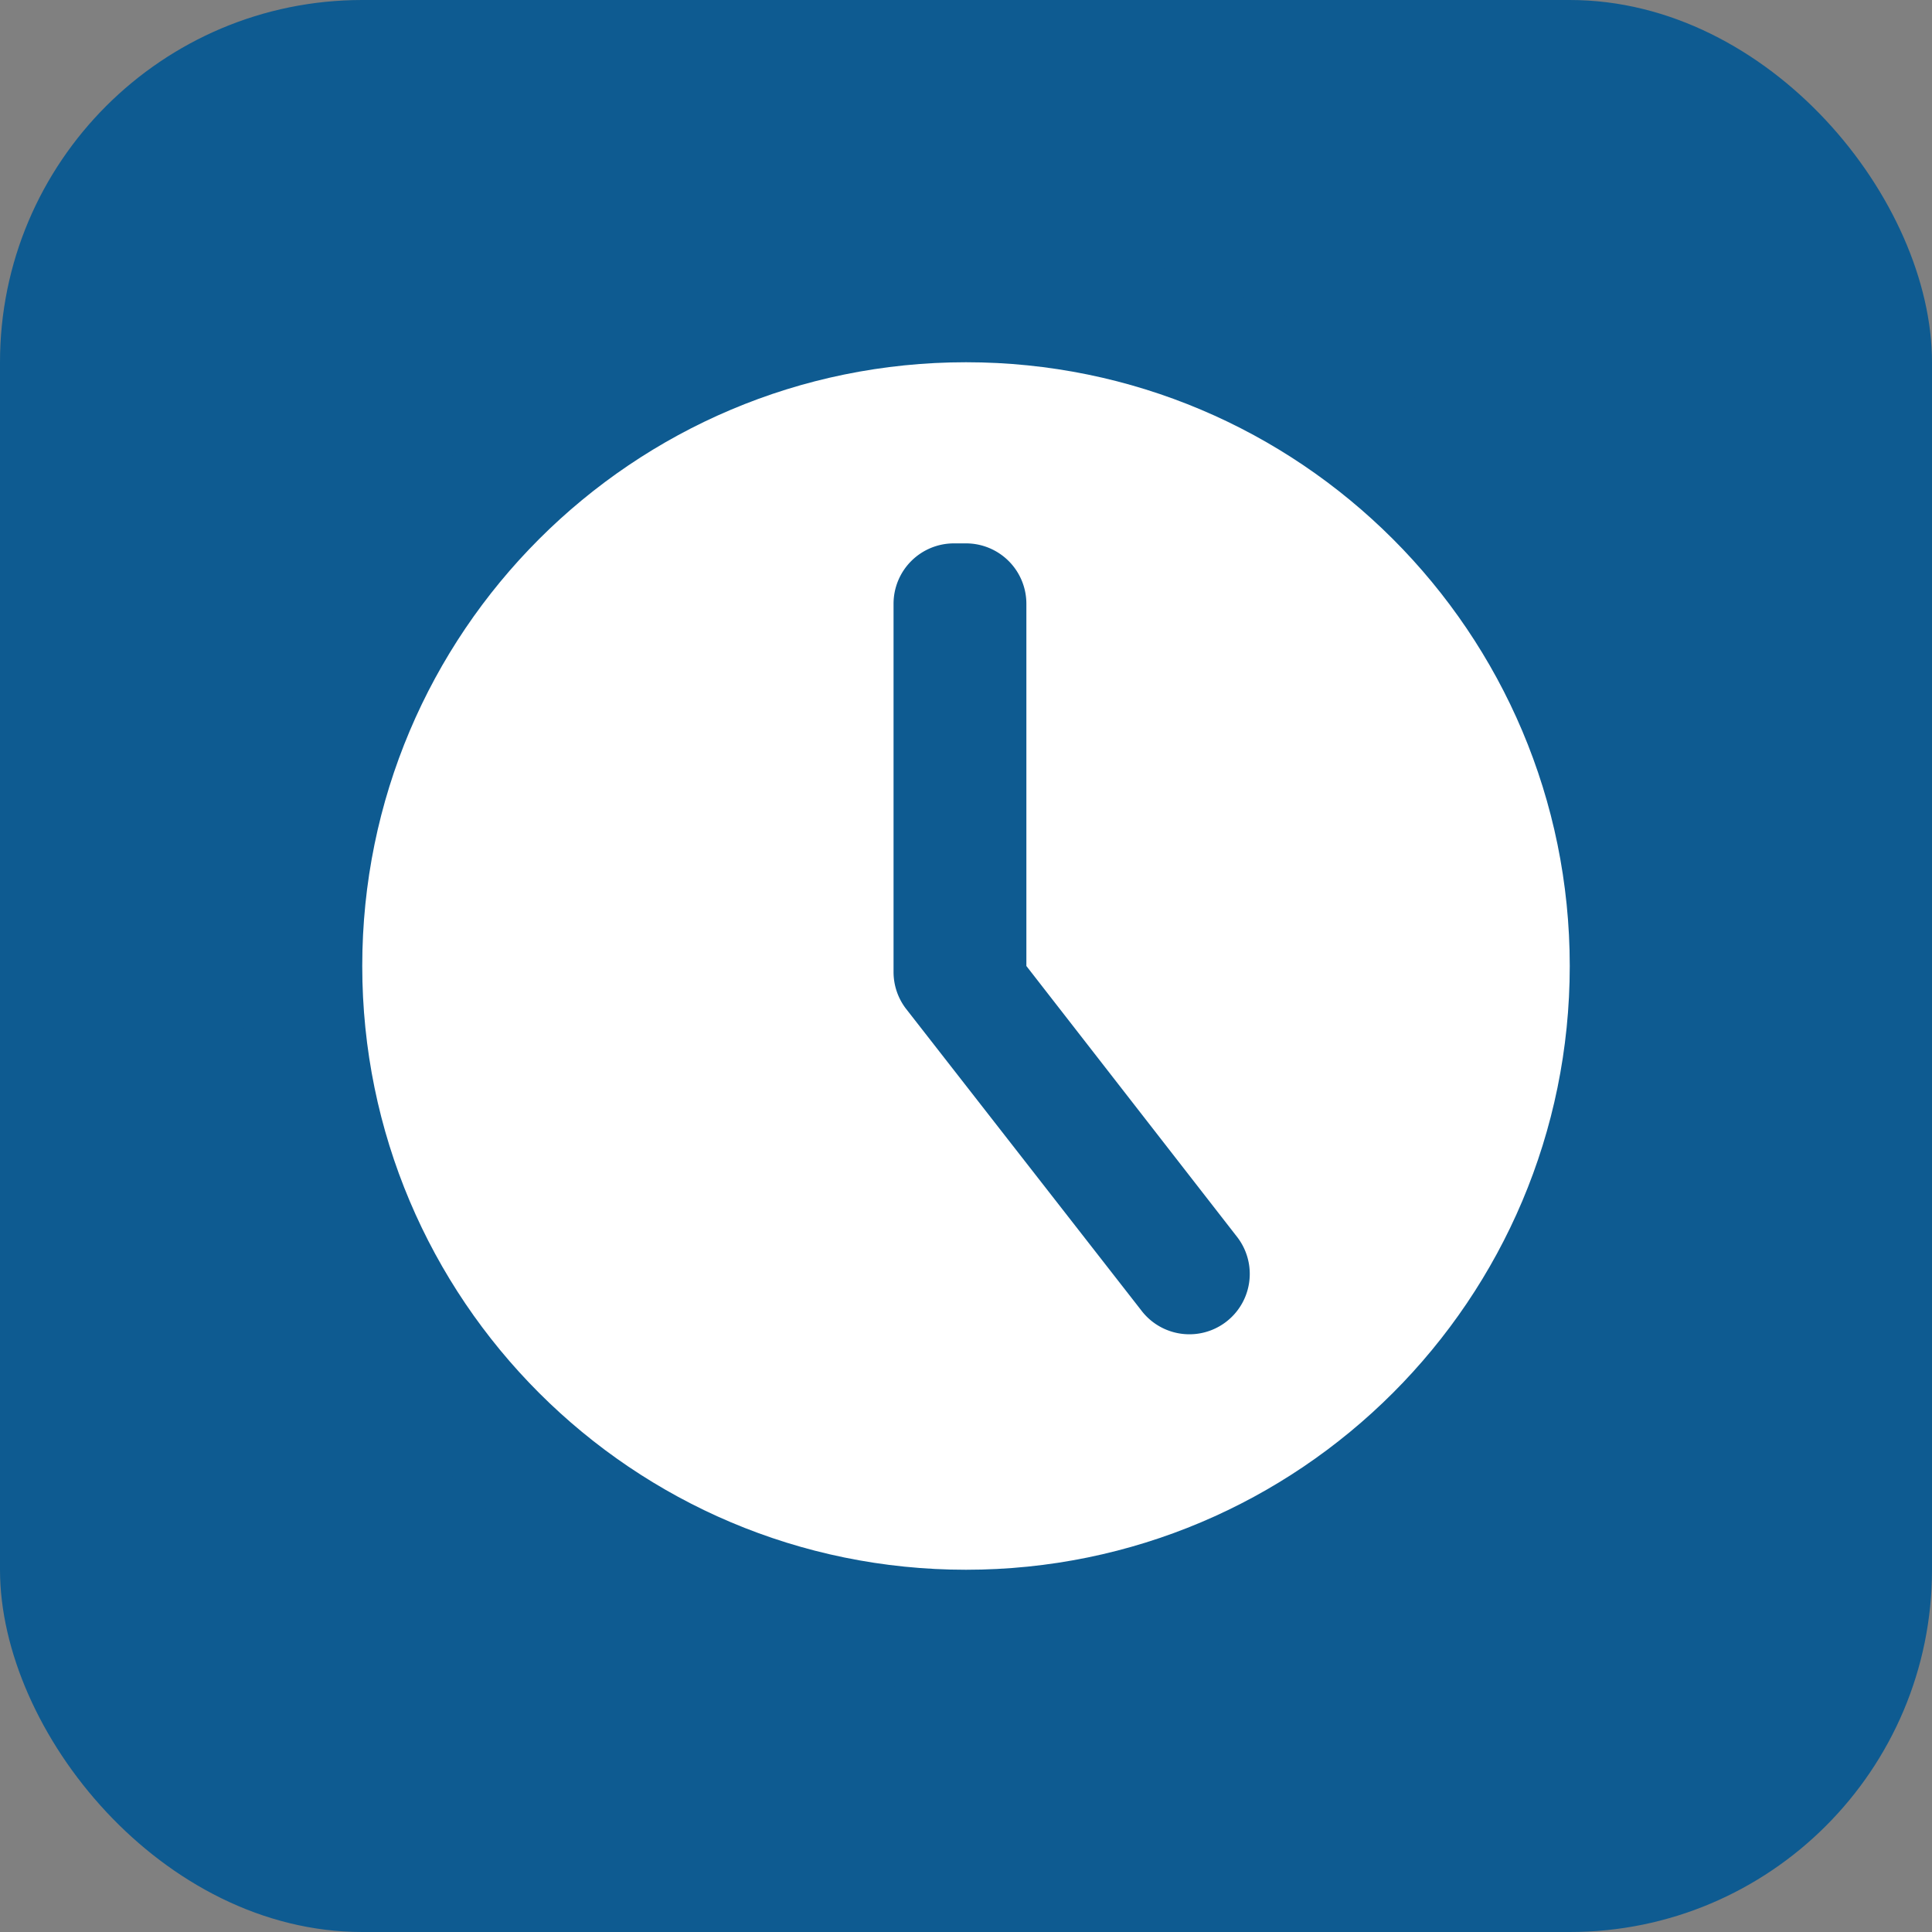<svg xmlns="http://www.w3.org/2000/svg" viewBox="0 0 64 64">
  <rect x="0" y="0" width="64" height="64" fill="#808080" stroke="none"/>
  <rect width="64" height="64" rx="12" fill="#0E5B91"/>
  <g transform="translate(8,8)">
    <path d="M24 0c13.255 0 24 10.745 24 24S37.255 48 24 48 0 37.255 0 24 10.745 0 24 0z" fill="#0E5B91"/>
    <path d="M24 4c11.046 0 20 8.954 20 20s-8.954 20-20 20S4 35.046 4 24 12.954 4 24 4z" fill="#fff"/>
    <path d="M24 10a2 2 0 0 1 2 2v12l7 9a2 2 0 1 1-3.2 2.4l-7.8-10a2 2 0 0 1-.4-1.2V12a2 2 0 0 1 2-2z" fill="#0E5B91"/>
  </g>
</svg>
